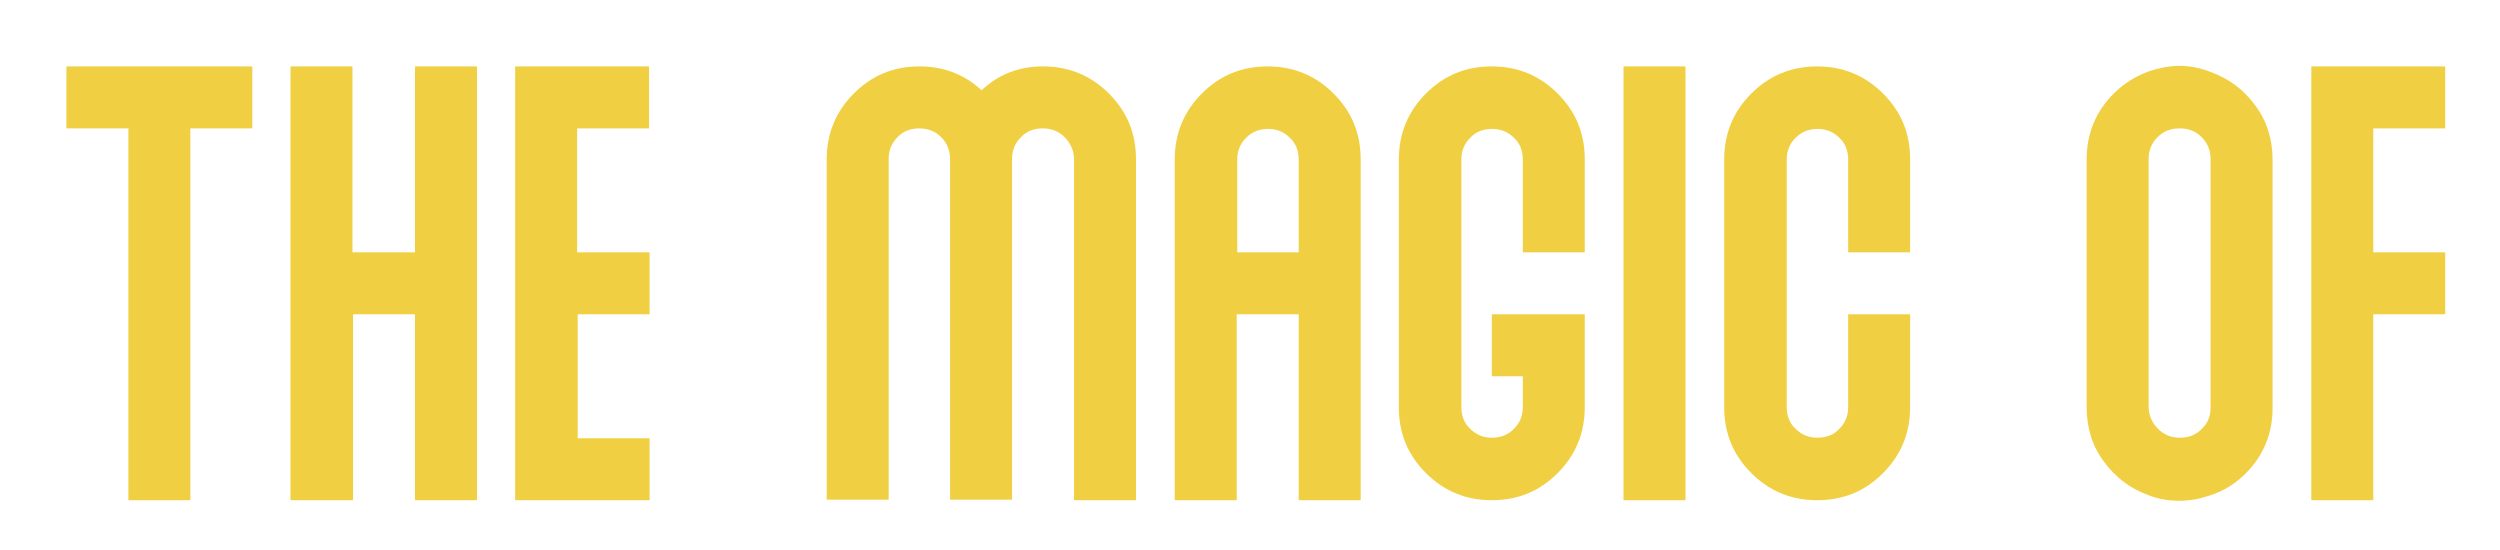 <?xml version="1.0" encoding="utf-8"?>
<!-- Generator: Adobe Illustrator 24.0.2, SVG Export Plug-In . SVG Version: 6.00 Build 0)  -->
<svg version="1.1" id="Laag_1" xmlns="http://www.w3.org/2000/svg" xmlns:xlink="http://www.w3.org/1999/xlink" x="0px" y="0px"
	 viewBox="0 0 451.8 99.4" style="enable-background:new 0 0 451.8 99.4;" xml:space="preserve">
<style type="text/css">
	.st0{fill:#F0D042;}
	.st1{fill:#F0594D;}
	.st2{fill:#373EB7;}
</style>
<g>
	<path class="st0" d="M45.6,23.2H34.4v67.2H23.2V23.2H12V12h33.6V23.2z"/>
	<path class="st0" d="M86.2,90.4H75V56.8H63.8v33.6H52.5V12h11.2v33.6H75V12h11.2V90.4z"/>
	<path class="st0" d="M117.4,45.6v11.2h-13v22.4h13v11.2H93.1V12h24.2v11.2h-13v22.4H117.4z"/>
	<path class="st0" d="M188.5,12c4.6,0,8.6,1.6,11.9,4.9s4.9,7.2,4.9,11.9v61.6h-11.2V28.8c0-1.5-0.6-2.9-1.7-4
		c-1.1-1.1-2.4-1.6-4-1.6c-1.5,0-2.9,0.5-3.9,1.6c-1.1,1.1-1.6,2.4-1.6,3.9v61.6h-11.2V28.8c0-1.5-0.5-2.9-1.6-4
		c-1.1-1.1-2.4-1.6-4-1.6c-1.5,0-2.9,0.5-3.9,1.6c-1.1,1.1-1.6,2.4-1.6,3.9v61.6h-11.2V28.8c0-4.6,1.6-8.6,4.9-11.9
		c3.3-3.3,7.2-4.9,11.9-4.9c4.3,0,8,1.4,11.2,4.3C180.5,13.4,184.2,12,188.5,12z"/>
	<path class="st0" d="M212.3,28.8c0-4.6,1.6-8.6,4.9-11.9c3.3-3.3,7.2-4.9,11.9-4.9c4.6,0,8.6,1.6,11.9,4.9
		c3.3,3.3,4.9,7.2,4.9,11.9v61.6h-11.2V56.8h-11.2v33.6h-11.2V28.8z M234.7,45.6V28.8c0-1.5-0.5-2.9-1.6-3.9
		c-1.1-1.1-2.4-1.6-3.9-1.6c-1.6,0-2.9,0.5-4,1.6c-1.1,1.1-1.6,2.4-1.6,3.9v16.8H234.7z"/>
	<path class="st0" d="M286.4,45.6h-11.2V28.8c0-1.5-0.5-2.9-1.6-3.9c-1.1-1.1-2.4-1.6-4-1.6c-1.5,0-2.9,0.5-3.9,1.6
		c-1.1,1.1-1.6,2.4-1.6,3.9v44.8c0,1.5,0.5,2.9,1.6,3.9c1.1,1.1,2.4,1.6,3.9,1.6c1.6,0,2.9-0.5,4-1.6c1.1-1.1,1.6-2.4,1.6-3.9V68
		h-5.6V56.8h16.8v16.8c0,4.6-1.6,8.6-4.9,11.9c-3.3,3.3-7.2,4.9-11.9,4.9c-4.6,0-8.6-1.6-11.9-4.9c-3.3-3.3-4.9-7.2-4.9-11.9V28.8
		c0-4.6,1.6-8.6,4.9-11.9c3.3-3.3,7.2-4.9,11.9-4.9c4.6,0,8.6,1.6,11.9,4.9s4.9,7.2,4.9,11.9V45.6z"/>
	<path class="st0" d="M304.6,90.4h-11.2V12h11.2V90.4z"/>
	<path class="st0" d="M345.2,45.6h-11.2V28.8c0-1.5-0.5-2.9-1.6-3.9c-1.1-1.1-2.4-1.6-3.9-1.6c-1.6,0-2.9,0.5-4,1.6
		c-1.1,1.1-1.6,2.4-1.6,3.9v44.8c0,1.5,0.5,2.9,1.6,3.9c1.1,1.1,2.4,1.6,4,1.6c1.5,0,2.9-0.5,3.9-1.6c1.1-1.1,1.6-2.4,1.6-3.9V56.8
		h11.2v16.8c0,4.6-1.6,8.6-4.9,11.9c-3.3,3.3-7.2,4.9-11.9,4.9c-4.6,0-8.6-1.6-11.9-4.9c-3.3-3.3-4.9-7.2-4.9-11.9V28.8
		c0-4.6,1.6-8.6,4.9-11.9c3.3-3.3,7.3-4.9,11.9-4.9c4.6,0,8.6,1.6,11.9,4.9c3.3,3.3,4.9,7.2,4.9,11.9V45.6z"/>
	<path class="st0" d="M399.5,13c3.3,1.2,6,3.2,8.1,6.1c2.1,2.8,3.1,6.1,3.1,9.8v44.8c0,4.6-1.6,8.6-4.9,11.9
		c-1.8,1.8-3.9,3.1-6.3,3.9c-1.8,0.6-3.6,1-5.6,1s-3.8-0.3-5.6-1c-3.3-1.2-6-3.2-8.1-6.1c-2.1-2.8-3.1-6.1-3.1-9.8V28.8
		c0-4.6,1.6-8.6,4.9-11.9c1.8-1.8,3.9-3.1,6.3-4c1.8-0.6,3.7-1,5.6-1S397.7,12.3,399.5,13z M399.5,73.6V28.8c0-1.5-0.5-2.9-1.6-4
		c-1.1-1.1-2.4-1.6-4-1.6c-1.6,0-2.9,0.5-4,1.6c-1.1,1.1-1.6,2.4-1.6,3.9v44.8c0,1.5,0.6,2.9,1.7,4c1.1,1.1,2.4,1.6,4,1.6
		c1.5,0,2.9-0.5,3.9-1.6C399,76.5,399.5,75.2,399.5,73.6z"/>
	<path class="st0" d="M428.9,45.6h13v11.2h-13v33.6h-11.2V12h24.2v11.2h-13V45.6z"/>
</g>
</svg>

